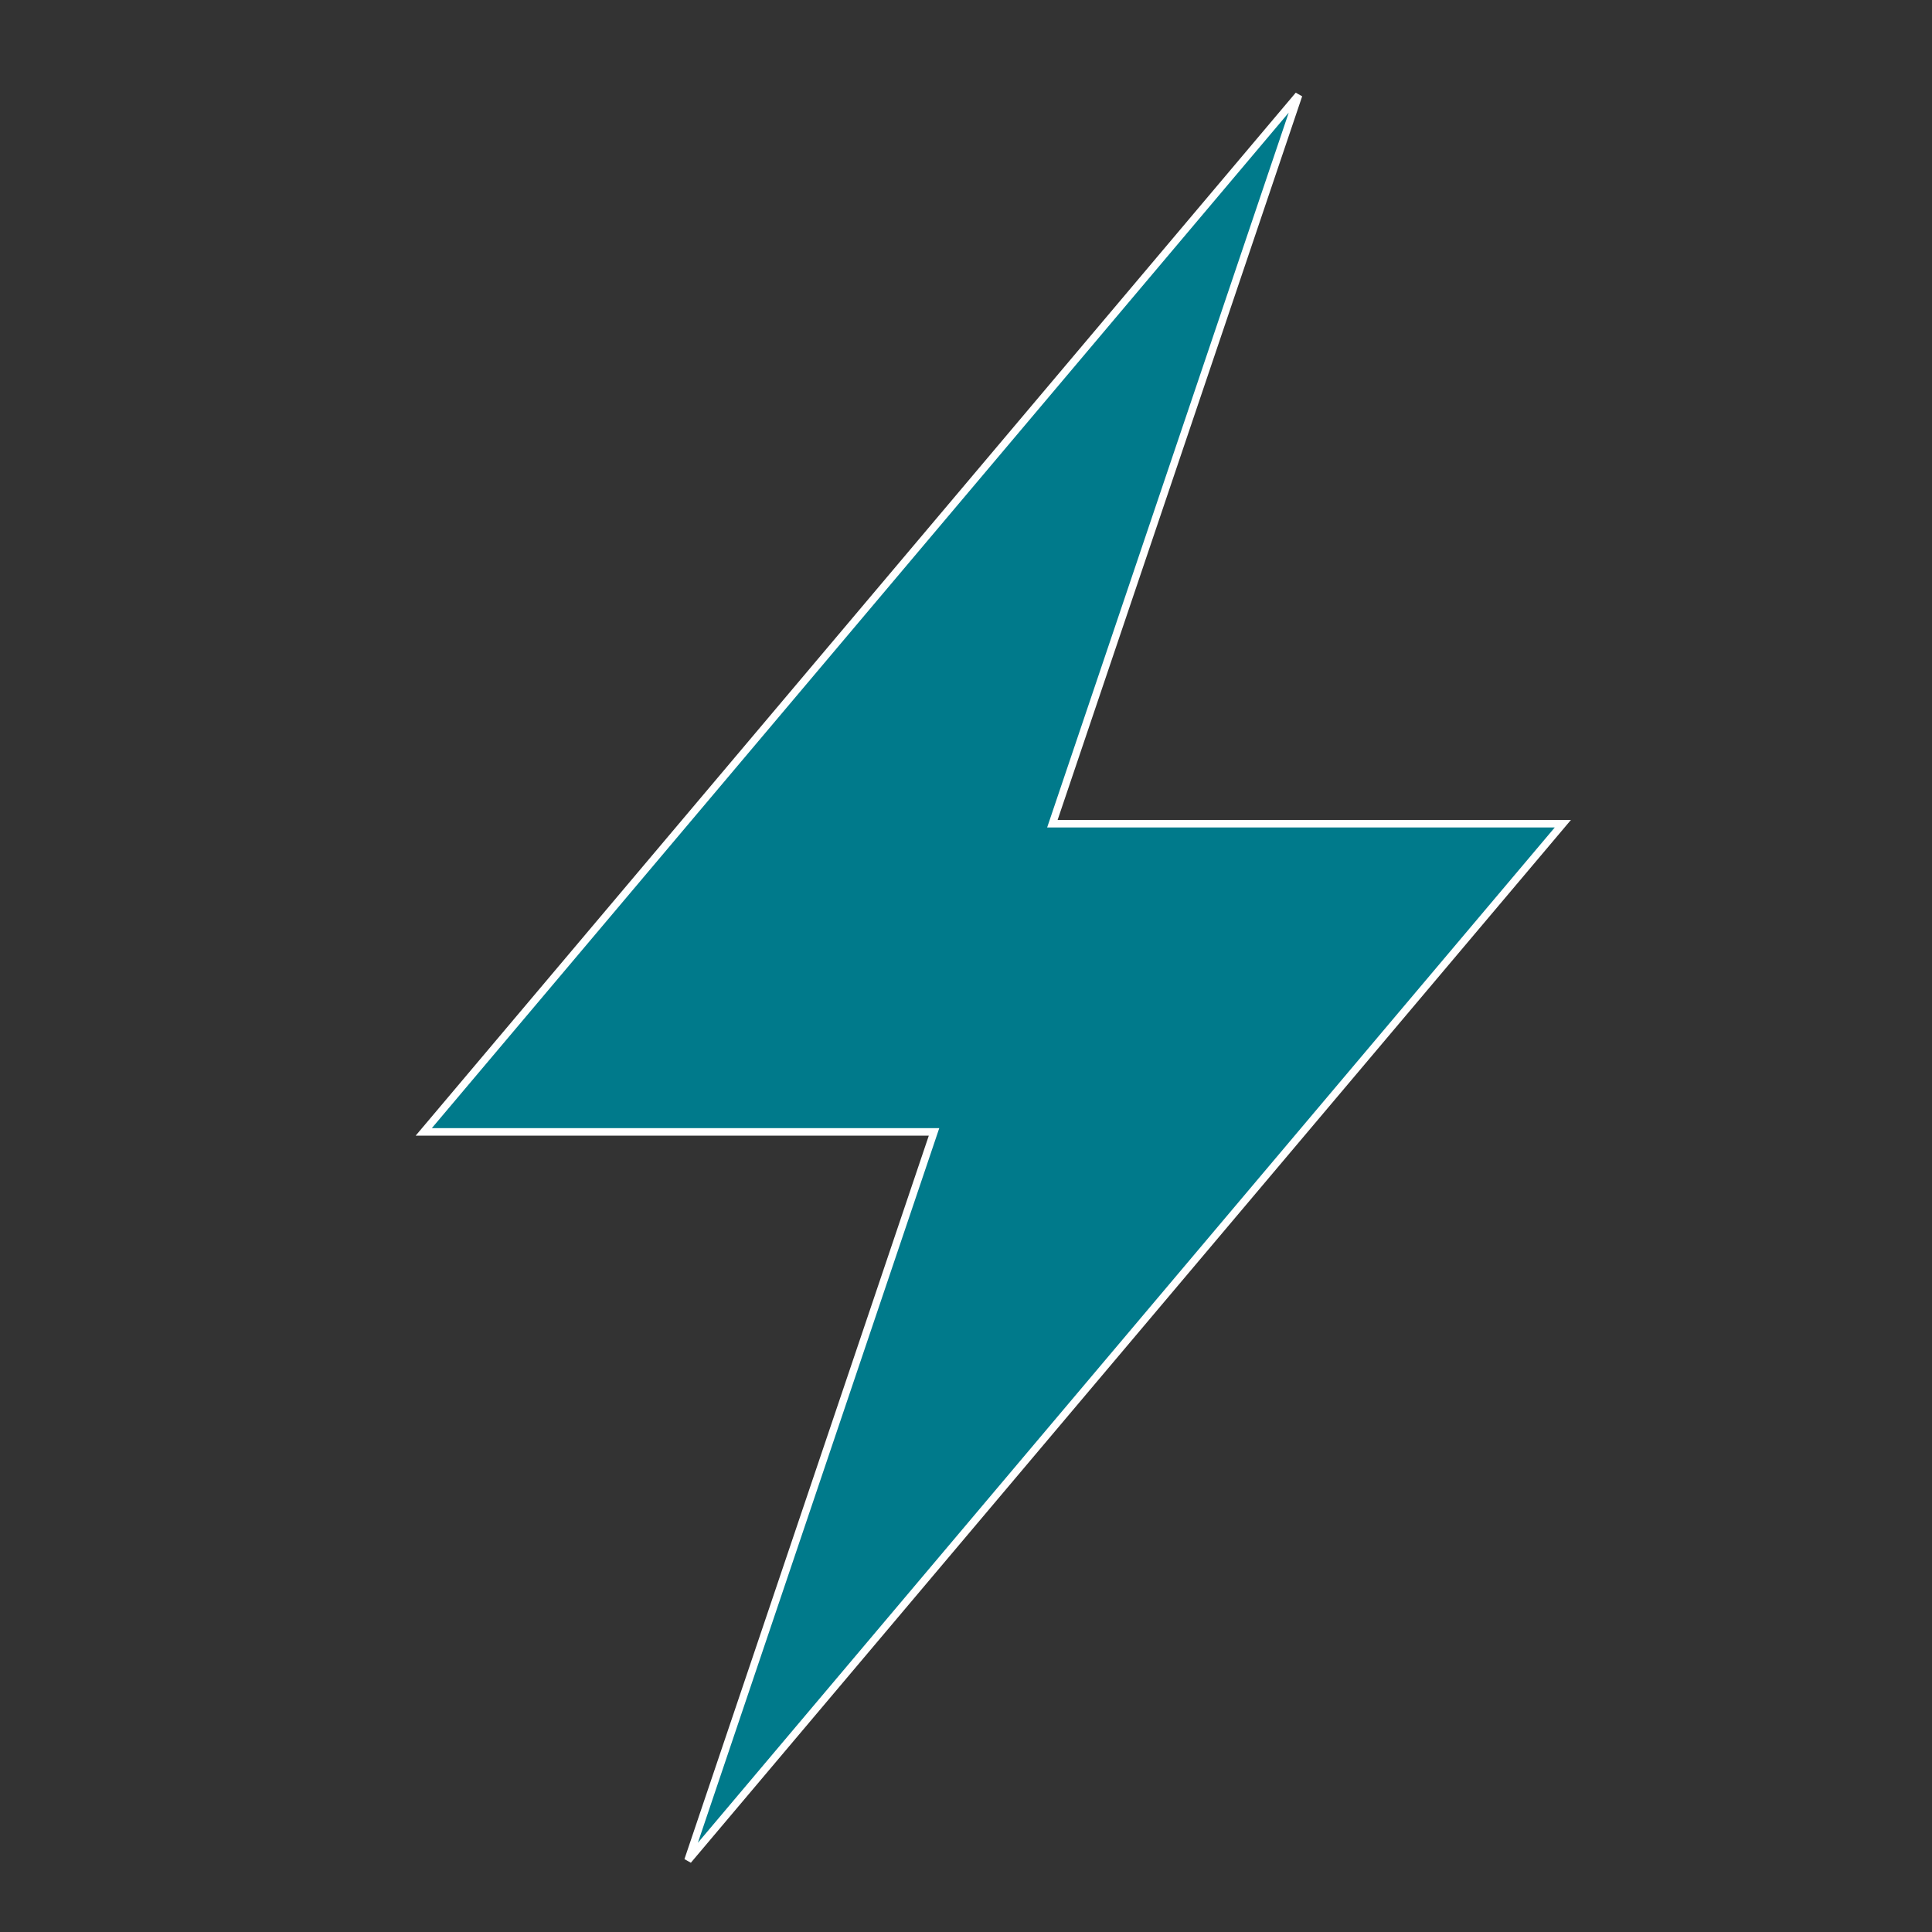 <?xml version="1.0" encoding="UTF-8"?>
<svg xmlns="http://www.w3.org/2000/svg" viewBox="0 0 124.787 124.787">
  <rect x="0" y="0" width="124.787" height="124.787" fill="#333333" stroke="none"/>
  <path fill="#007a8b" stroke="#fff" stroke-width=".485" d="M100.944 53.202H67.973L83.877 6.142 27.37 73.108h32.959L44.437 120.157Z"></path>
</svg>

